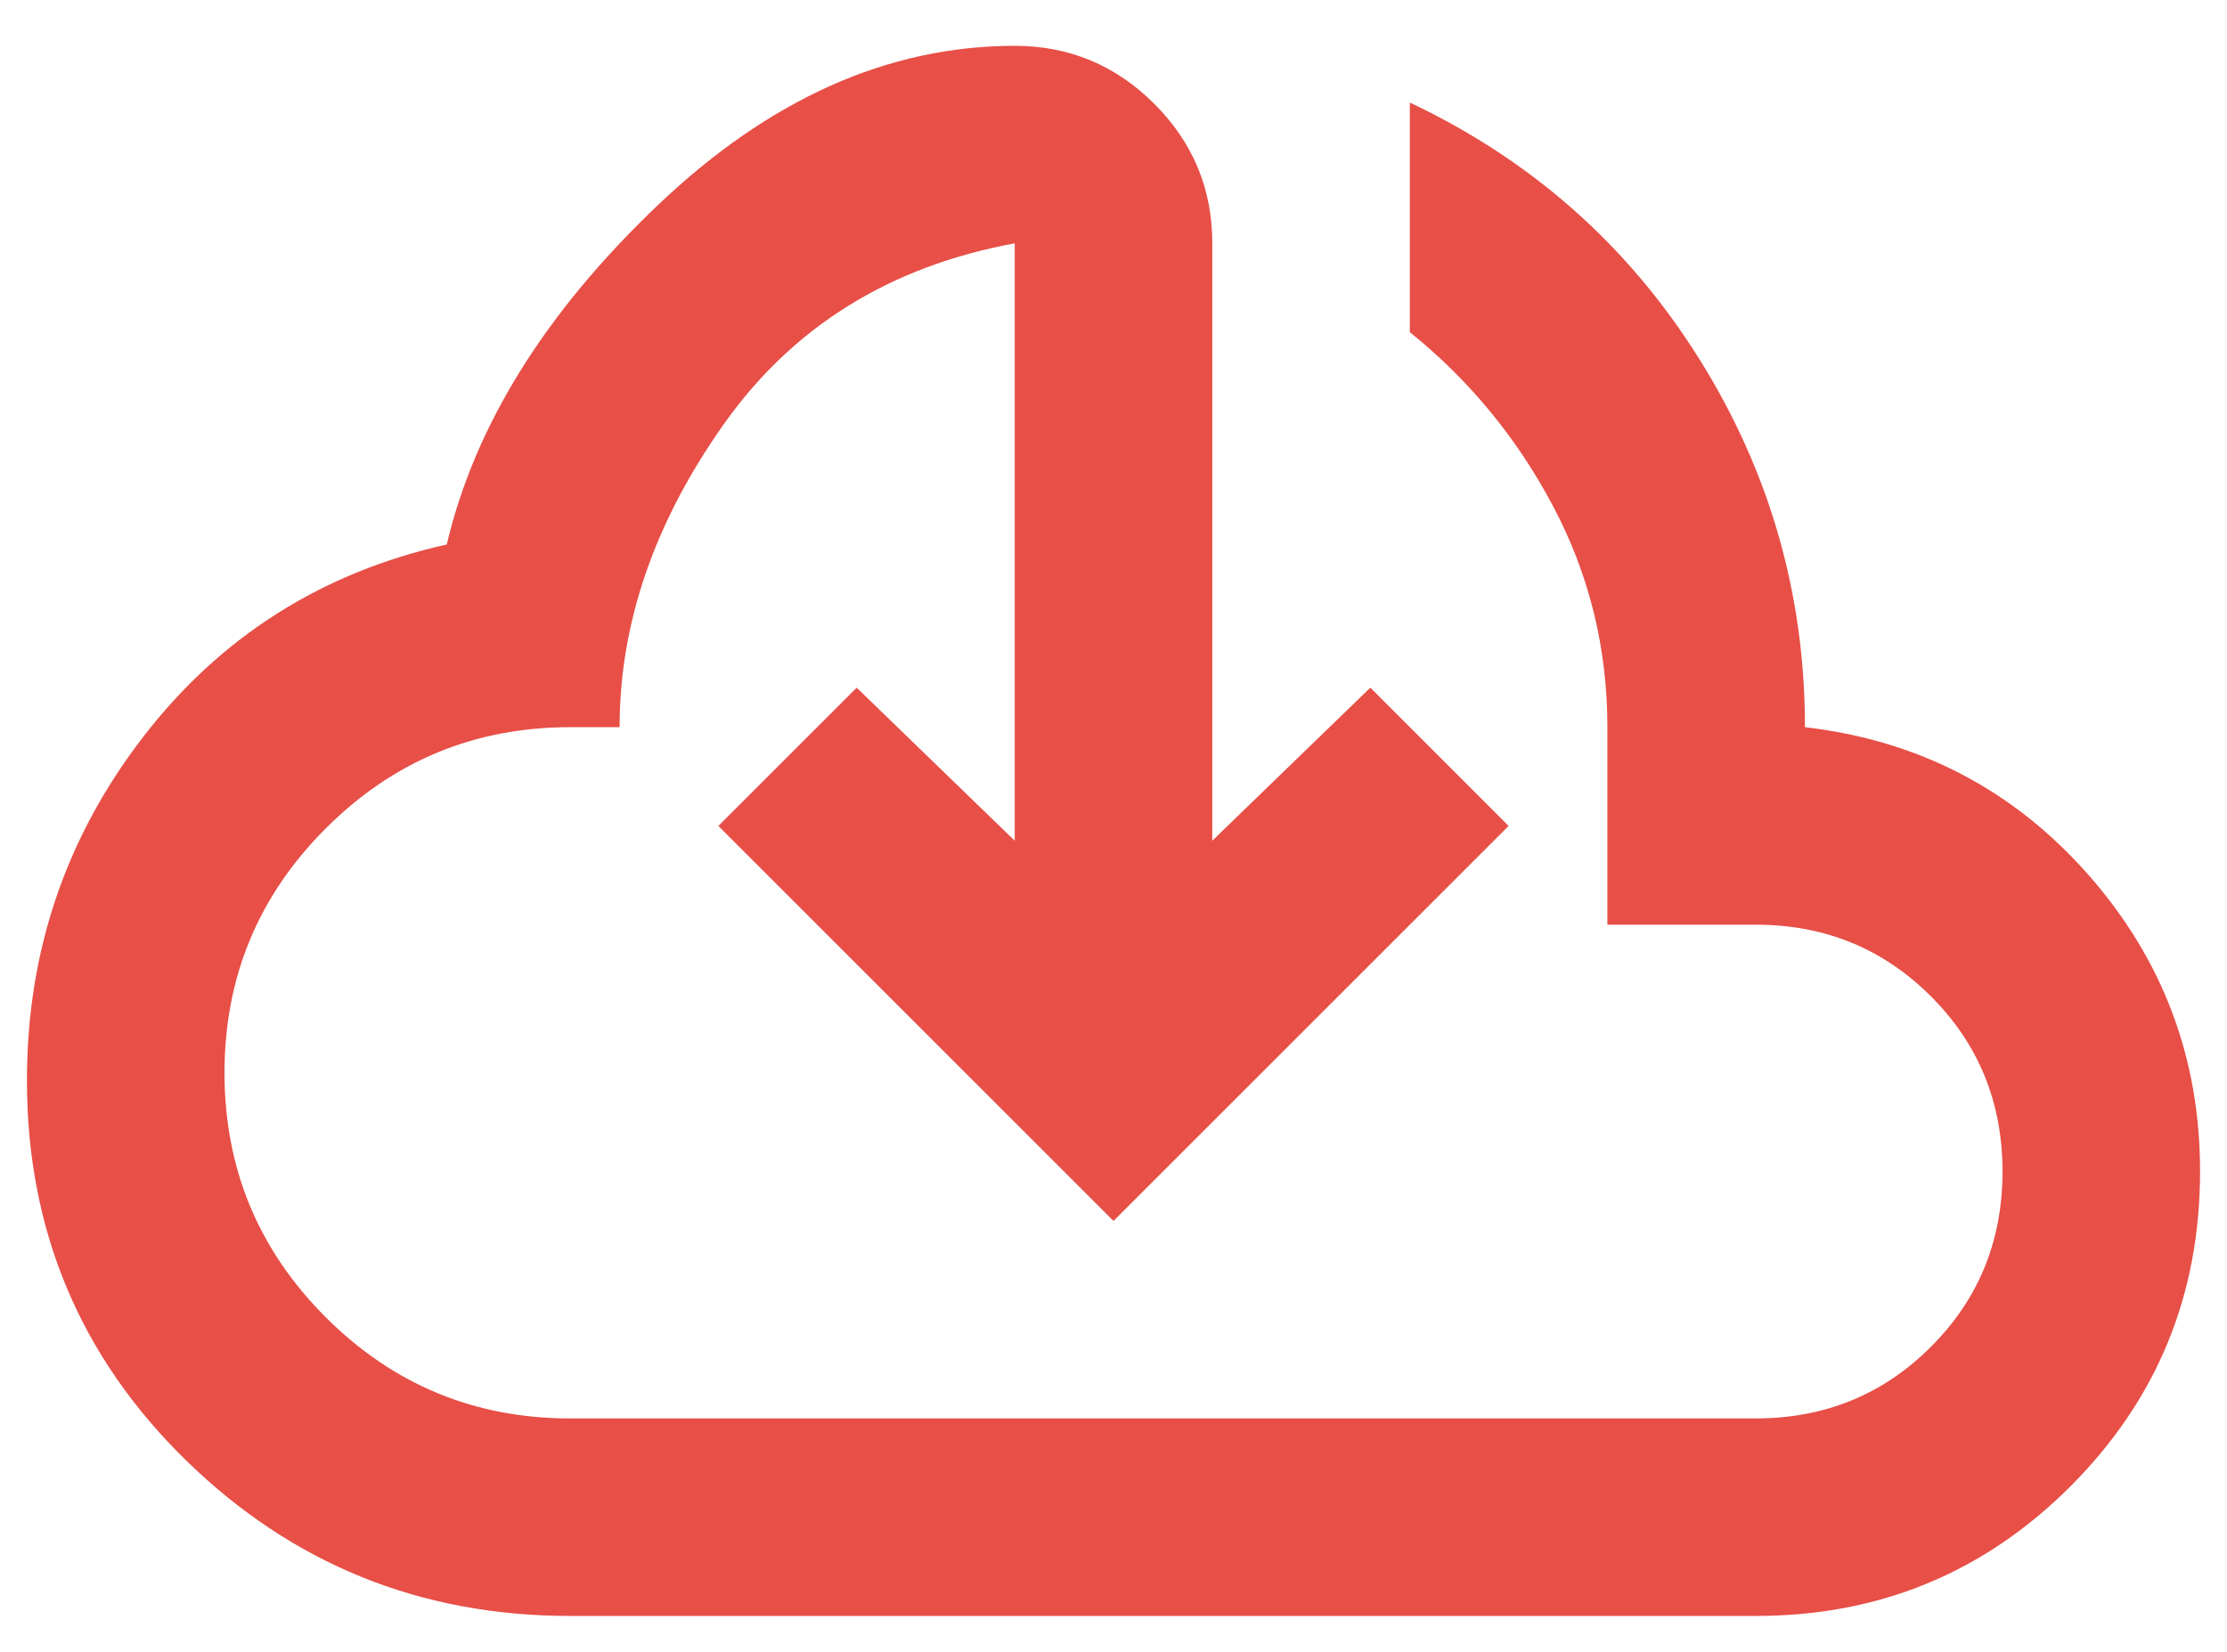 <svg width="31" height="23" viewBox="0 0 31 23" fill="none" xmlns="http://www.w3.org/2000/svg">
<path d="M7.938 22.5C5.852 22.5 4.07 21.778 2.591 20.335C1.113 18.891 0.374 17.126 0.375 15.041C0.375 13.253 0.914 11.661 1.991 10.263C3.068 8.865 4.477 7.971 6.219 7.581C6.608 5.931 7.582 4.362 9.141 2.872C10.699 1.382 12.36 0.638 14.125 0.638C14.881 0.638 15.529 0.907 16.068 1.446C16.607 1.985 16.876 2.632 16.875 3.388V11.706L19.075 9.575L21 11.5L15.5 17L10 11.5L11.925 9.575L14.125 11.706V3.388C12.383 3.709 11.031 4.551 10.069 5.915C9.106 7.279 8.625 8.682 8.625 10.125H7.938C6.608 10.125 5.474 10.595 4.534 11.535C3.595 12.474 3.125 13.608 3.125 14.938C3.125 16.267 3.595 17.401 4.534 18.341C5.474 19.28 6.608 19.75 7.938 19.75H24.438C25.4 19.75 26.213 19.418 26.878 18.753C27.543 18.089 27.875 17.275 27.875 16.313C27.875 15.35 27.543 14.537 26.878 13.872C26.213 13.207 25.4 12.875 24.438 12.875H22.375V10.125C22.375 9.025 22.123 7.999 21.619 7.048C21.115 6.096 20.45 5.289 19.625 4.625V1.428C21.321 2.23 22.662 3.417 23.647 4.987C24.632 6.557 25.125 8.27 25.125 10.125C26.706 10.309 28.018 10.991 29.062 12.171C30.105 13.352 30.626 14.732 30.625 16.313C30.625 18.031 30.023 19.493 28.82 20.696C27.616 21.9 26.155 22.501 24.438 22.5H7.938Z" fill="#E74F47"/>
</svg>
